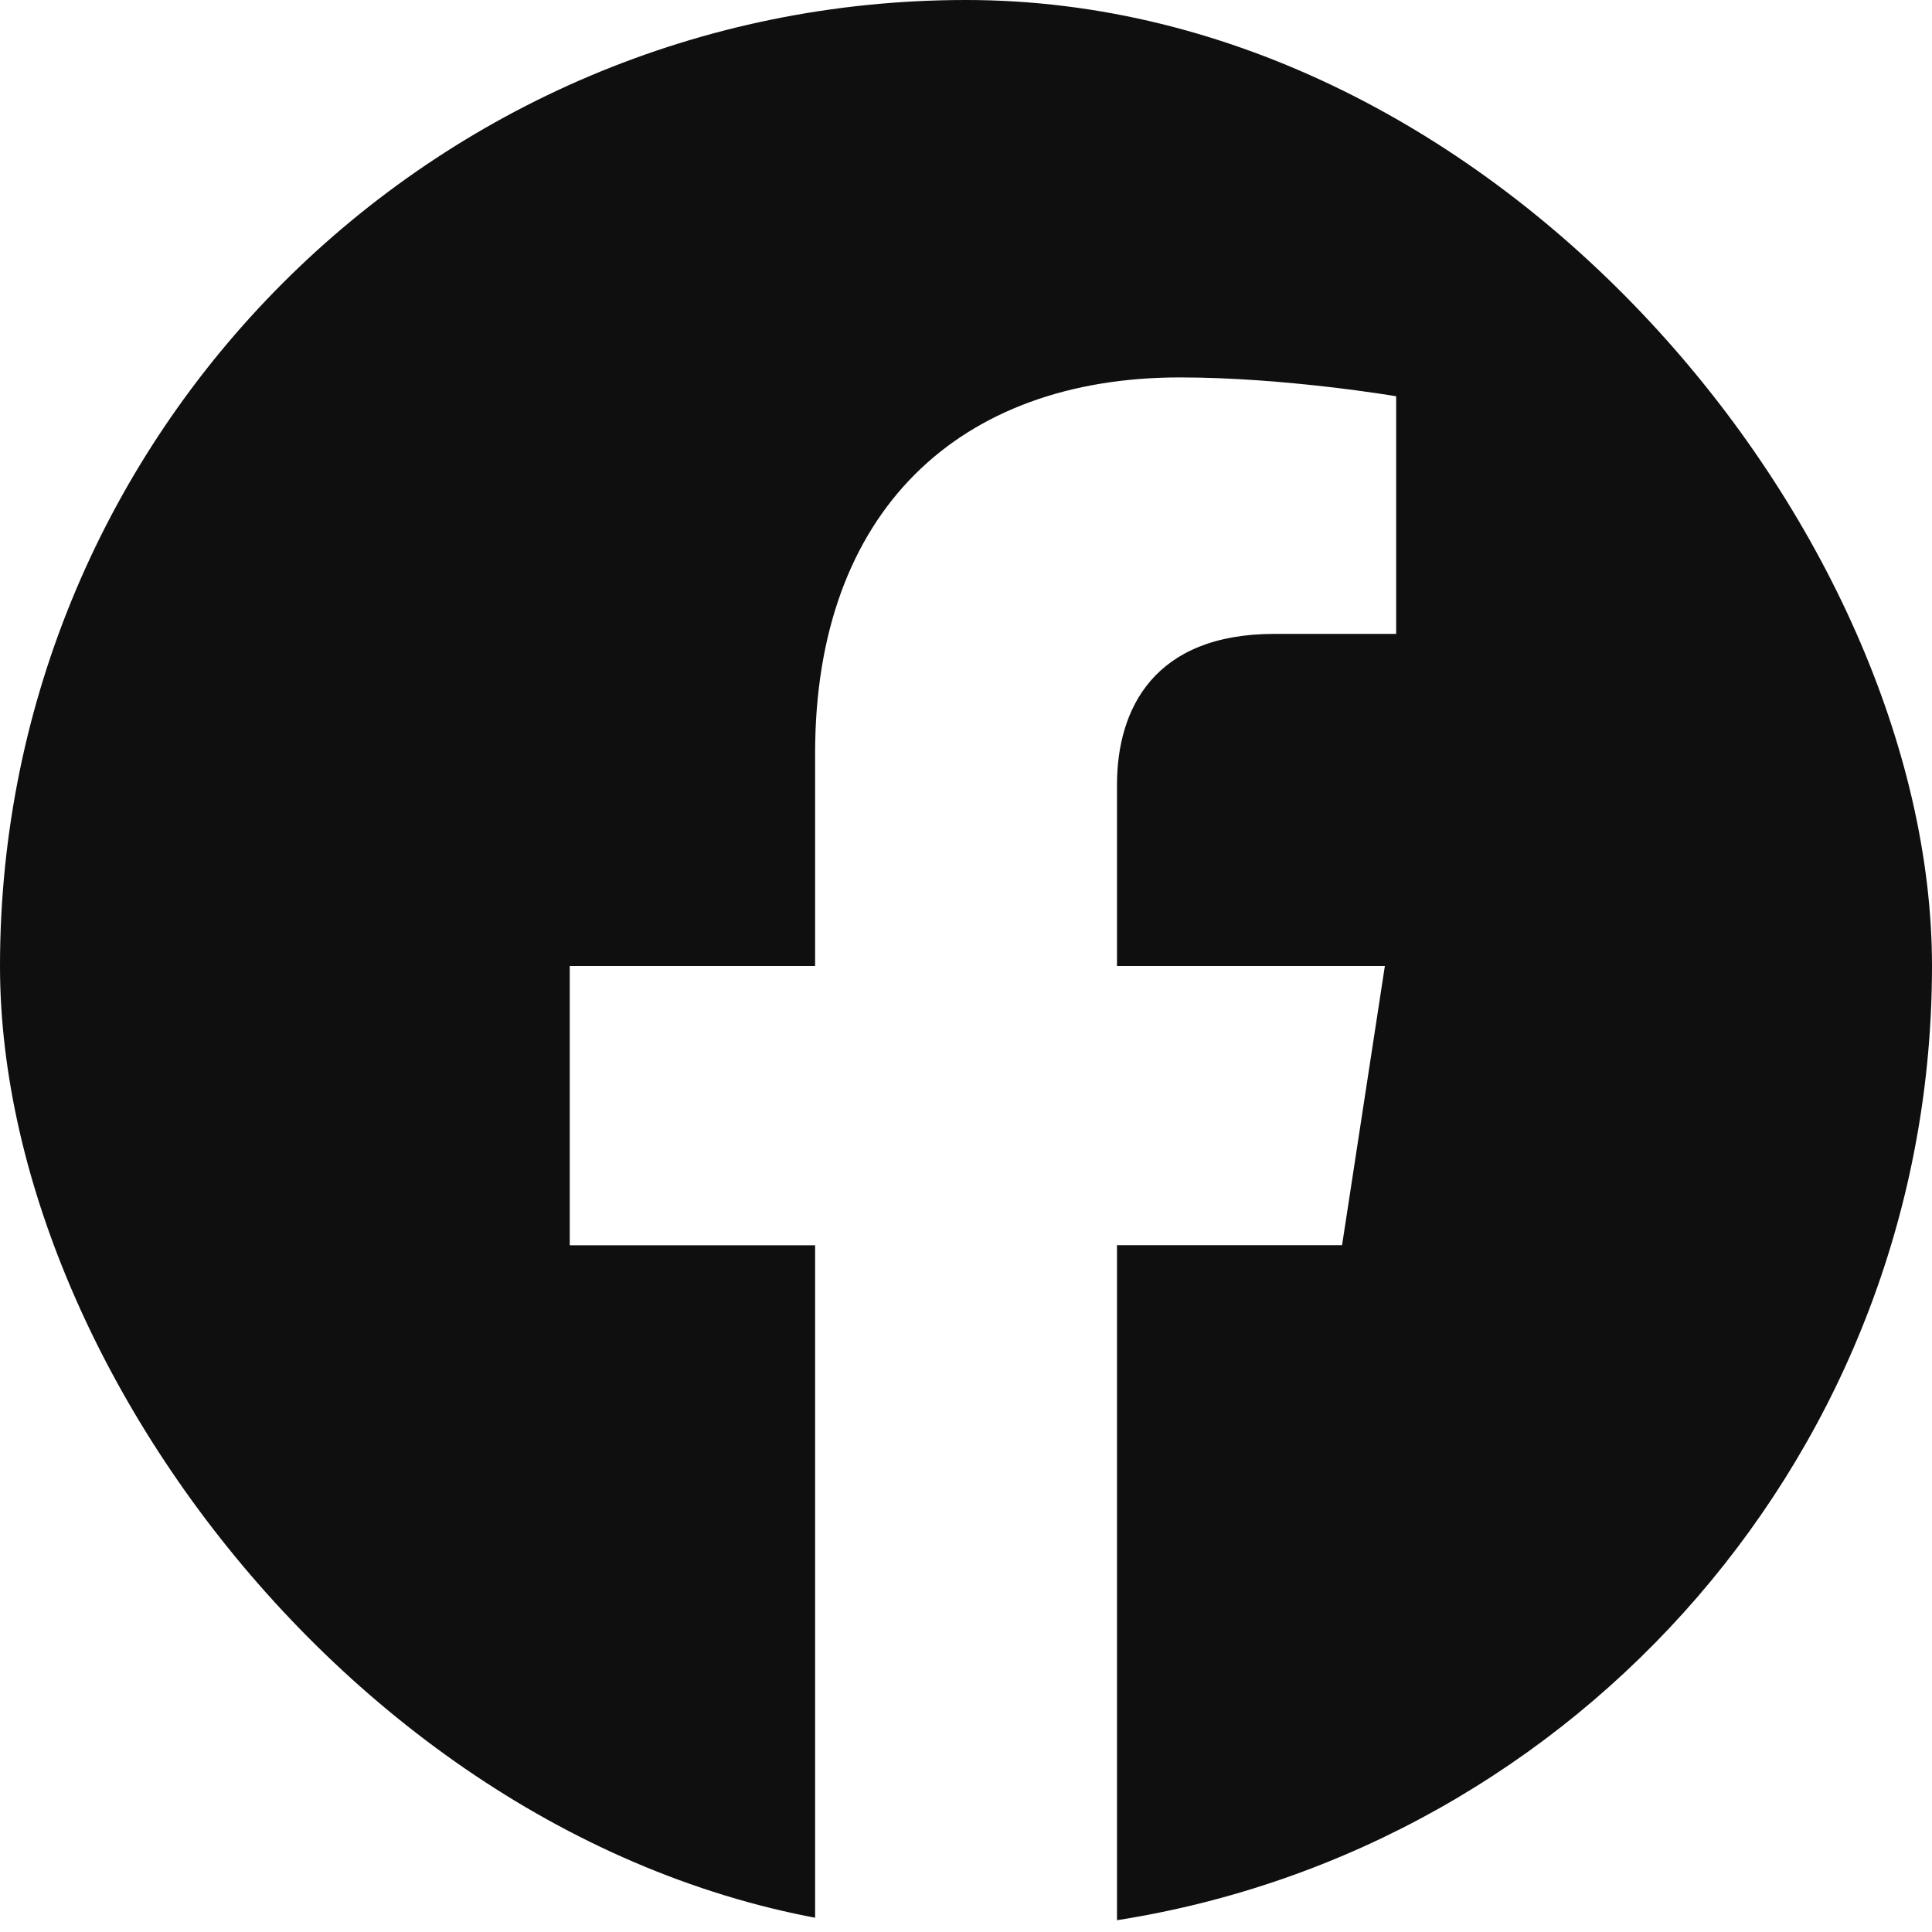 <svg xmlns="http://www.w3.org/2000/svg" width="20" height="20" fill="none"><g clip-path="url(#a)"><path fill="#0F0F0F" d="M20 10c0-5.523-4.477-10-10-10S0 4.477 0 10c0 4.991 3.657 9.128 8.438 9.878v-6.987h-2.54V10h2.54V7.797c0-2.506 1.492-3.89 3.777-3.89 1.093 0 2.238.195 2.238.195v2.46h-1.26c-1.243 0-1.63.771-1.63 1.563V10h2.773l-.443 2.89h-2.33v6.988C16.343 19.128 20 14.991 20 10z"/></g><defs><clipPath id="a"><rect width="20" height="20" fill="#fff" rx="10"/></clipPath></defs></svg>
